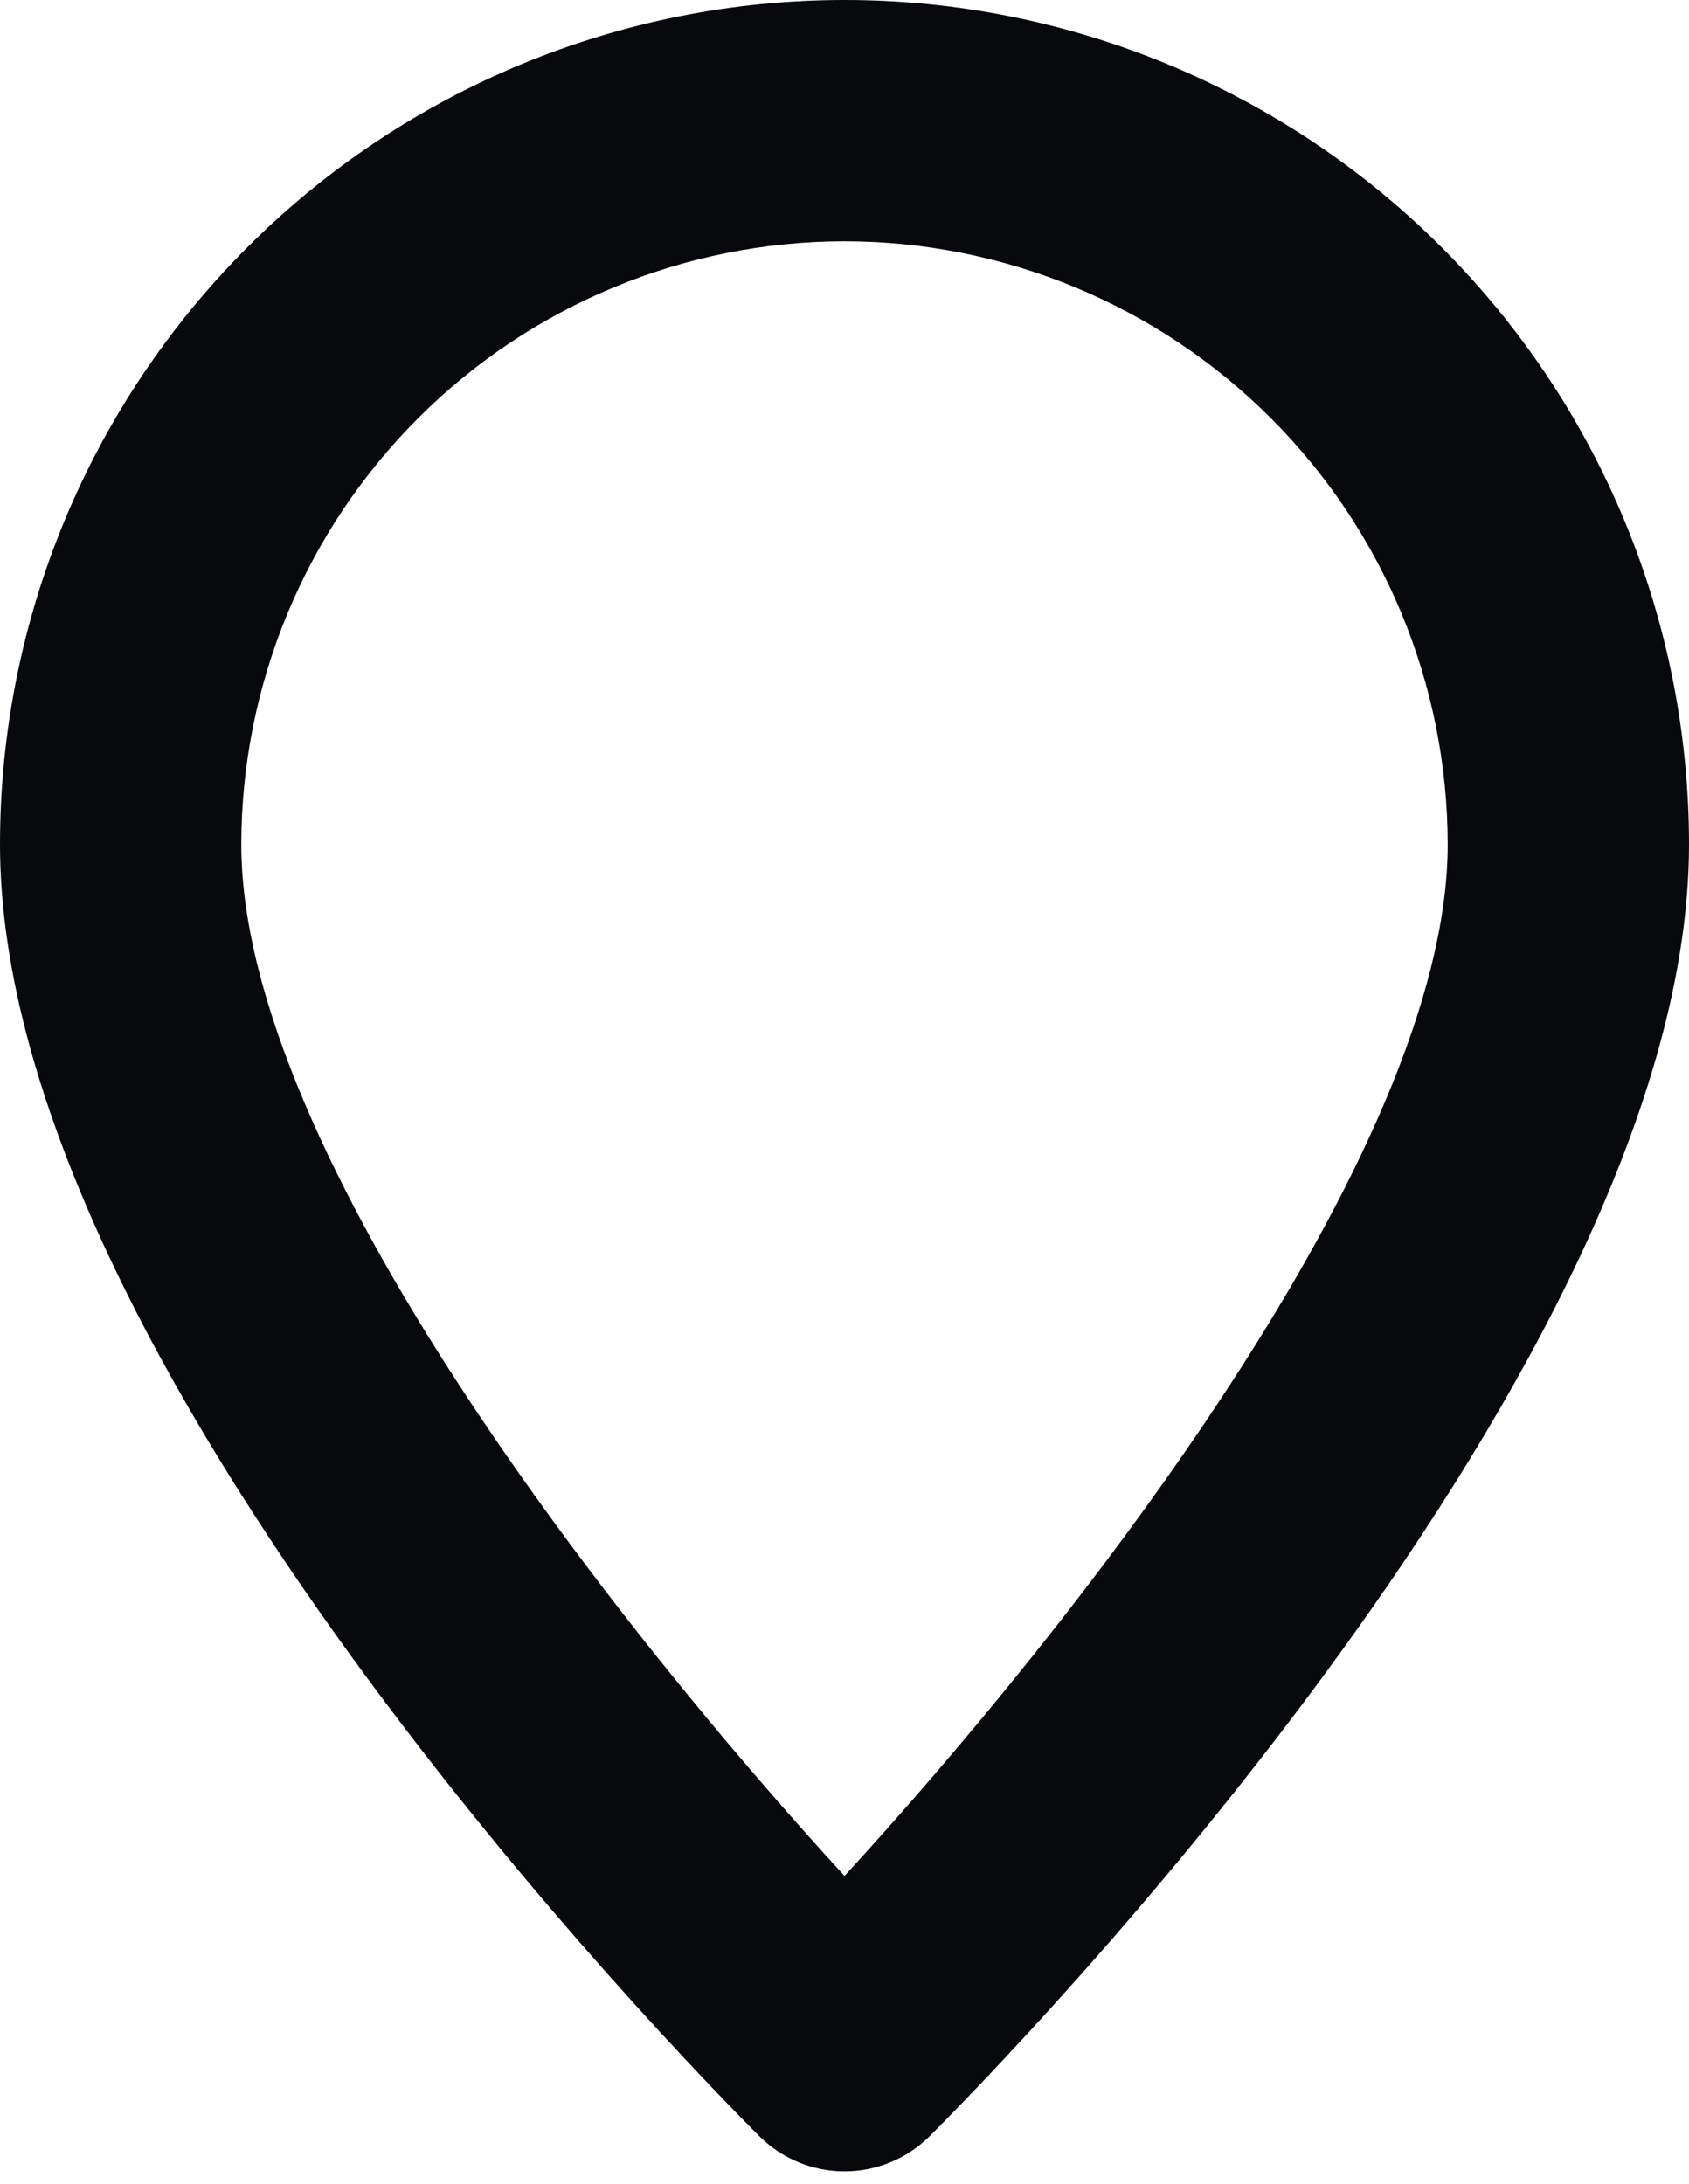 <?xml version="1.0" encoding="UTF-8"?> <svg xmlns="http://www.w3.org/2000/svg" width="58" height="75" viewBox="0 0 58 75" fill="none"> <path d="M29 74.571C30.099 74.571 31.152 74.135 31.929 73.358C34.597 70.69 58 46.773 58 29C58 21.309 54.945 13.932 49.506 8.494C44.068 3.055 36.691 0 29 0C21.309 0 13.932 3.055 8.494 8.494C3.055 13.932 0 21.309 0 29C0 46.773 23.403 70.69 26.071 73.358C26.848 74.135 27.901 74.571 29 74.571ZM29 8.286C34.492 8.292 39.757 10.477 43.64 14.36C47.523 18.243 49.708 23.508 49.714 29C49.714 39.631 36.677 56.057 29 64.426C21.323 56.057 8.286 39.631 8.286 29C8.292 23.508 10.477 18.243 14.36 14.36C18.243 10.477 23.508 8.292 29 8.286Z" fill="#08090D"></path> </svg> 